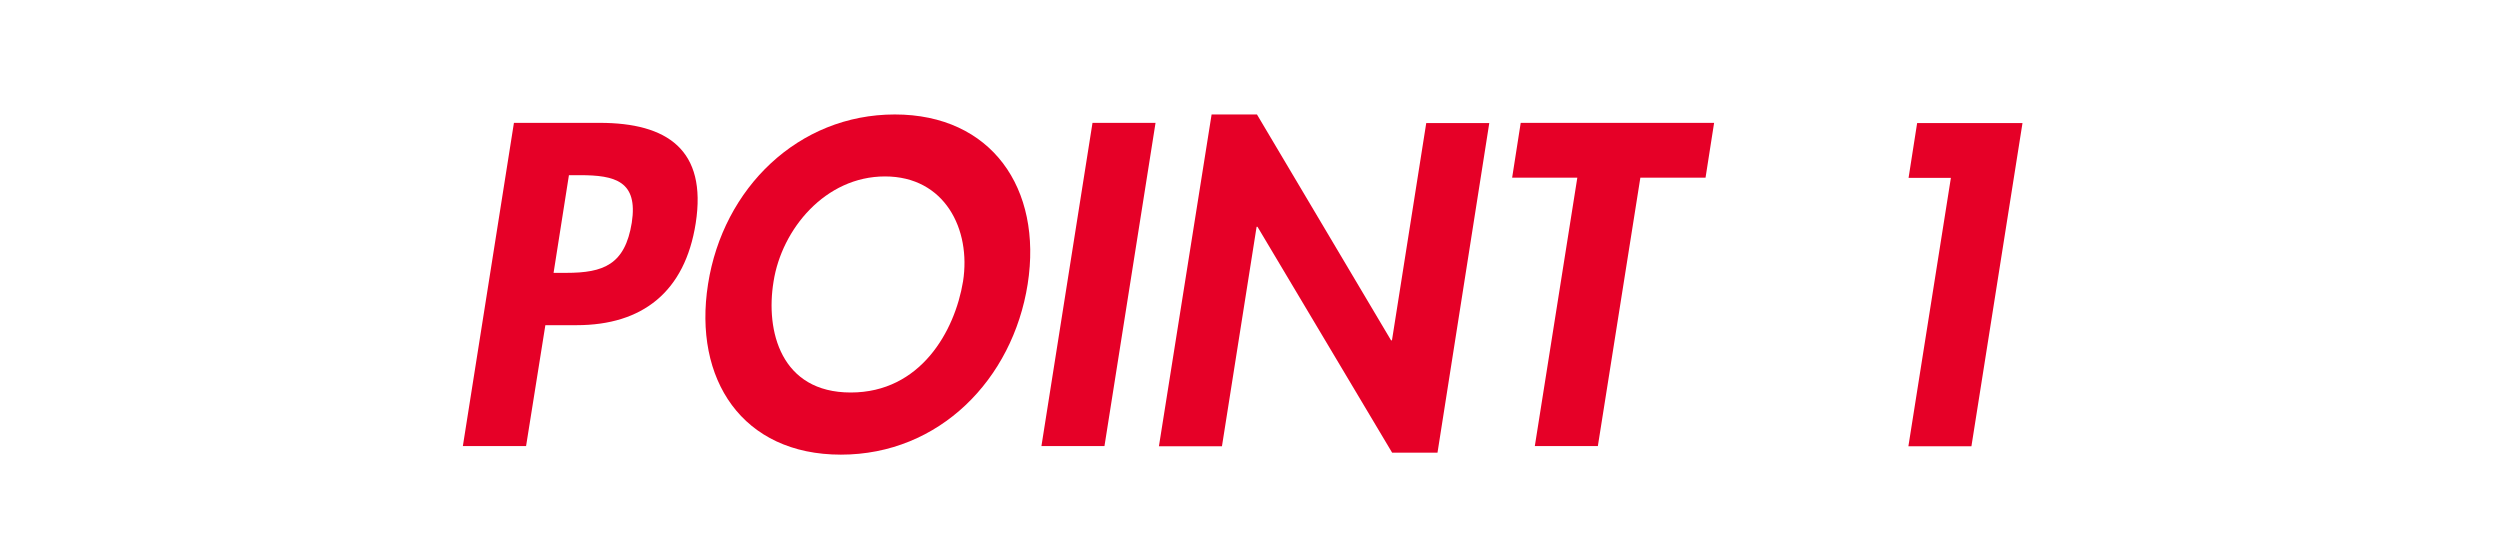 <?xml version="1.0" encoding="UTF-8"?><svg id="_レイヤー_2" xmlns="http://www.w3.org/2000/svg" width="140" height="30" viewBox="0 0 140 30"><defs><style>.cls-1{fill:#e60027;}.cls-2{fill:#fff;}</style></defs><g id="_写真"><g><rect class="cls-2" width="140" height="30"/><g><path class="cls-1" d="M29.45,24.98h-3.53l2.86-18.1h4.8c3.79,0,6.02,1.51,5.38,5.62-.6,3.84-2.98,5.71-6.67,5.71h-1.75l-1.08,6.77Zm1.54-9.7h.72c2.09,0,3.29-.46,3.67-2.81,.36-2.33-.94-2.66-2.9-2.66h-.62l-.86,5.47Z"/><path class="cls-1" d="M47.09,25.46c-5.52,0-8.28-4.22-7.44-9.55,.84-5.38,5.06-9.5,10.46-9.5s8.28,4.13,7.44,9.5c-.84,5.33-4.94,9.55-10.46,9.55Zm2.47-15.58c-3.34,0-5.78,2.95-6.24,5.88-.46,2.78,.41,6.22,4.32,6.22s5.83-3.43,6.29-6.22c.46-2.93-1.03-5.88-4.37-5.88Z"/><path class="cls-1" d="M61.85,24.98h-3.53l2.86-18.1h3.53l-2.86,18.1Z"/><path class="cls-1" d="M67.85,6.41h2.54l7.51,12.65h.05l1.92-12.17h3.53l-2.9,18.46h-2.54l-7.54-12.65h-.05l-1.94,12.29h-3.53l2.95-18.58Z"/><path class="cls-1" d="M89.48,24.98h-3.53l2.38-15.03h-3.65l.48-3.07h10.83l-.48,3.07h-3.65l-2.38,15.03Z"/><path class="cls-1" d="M106.88,9.96l.48-3.07h5.9l-2.86,18.1h-3.53l2.38-15.03h-2.38Z"/></g></g></g></svg>